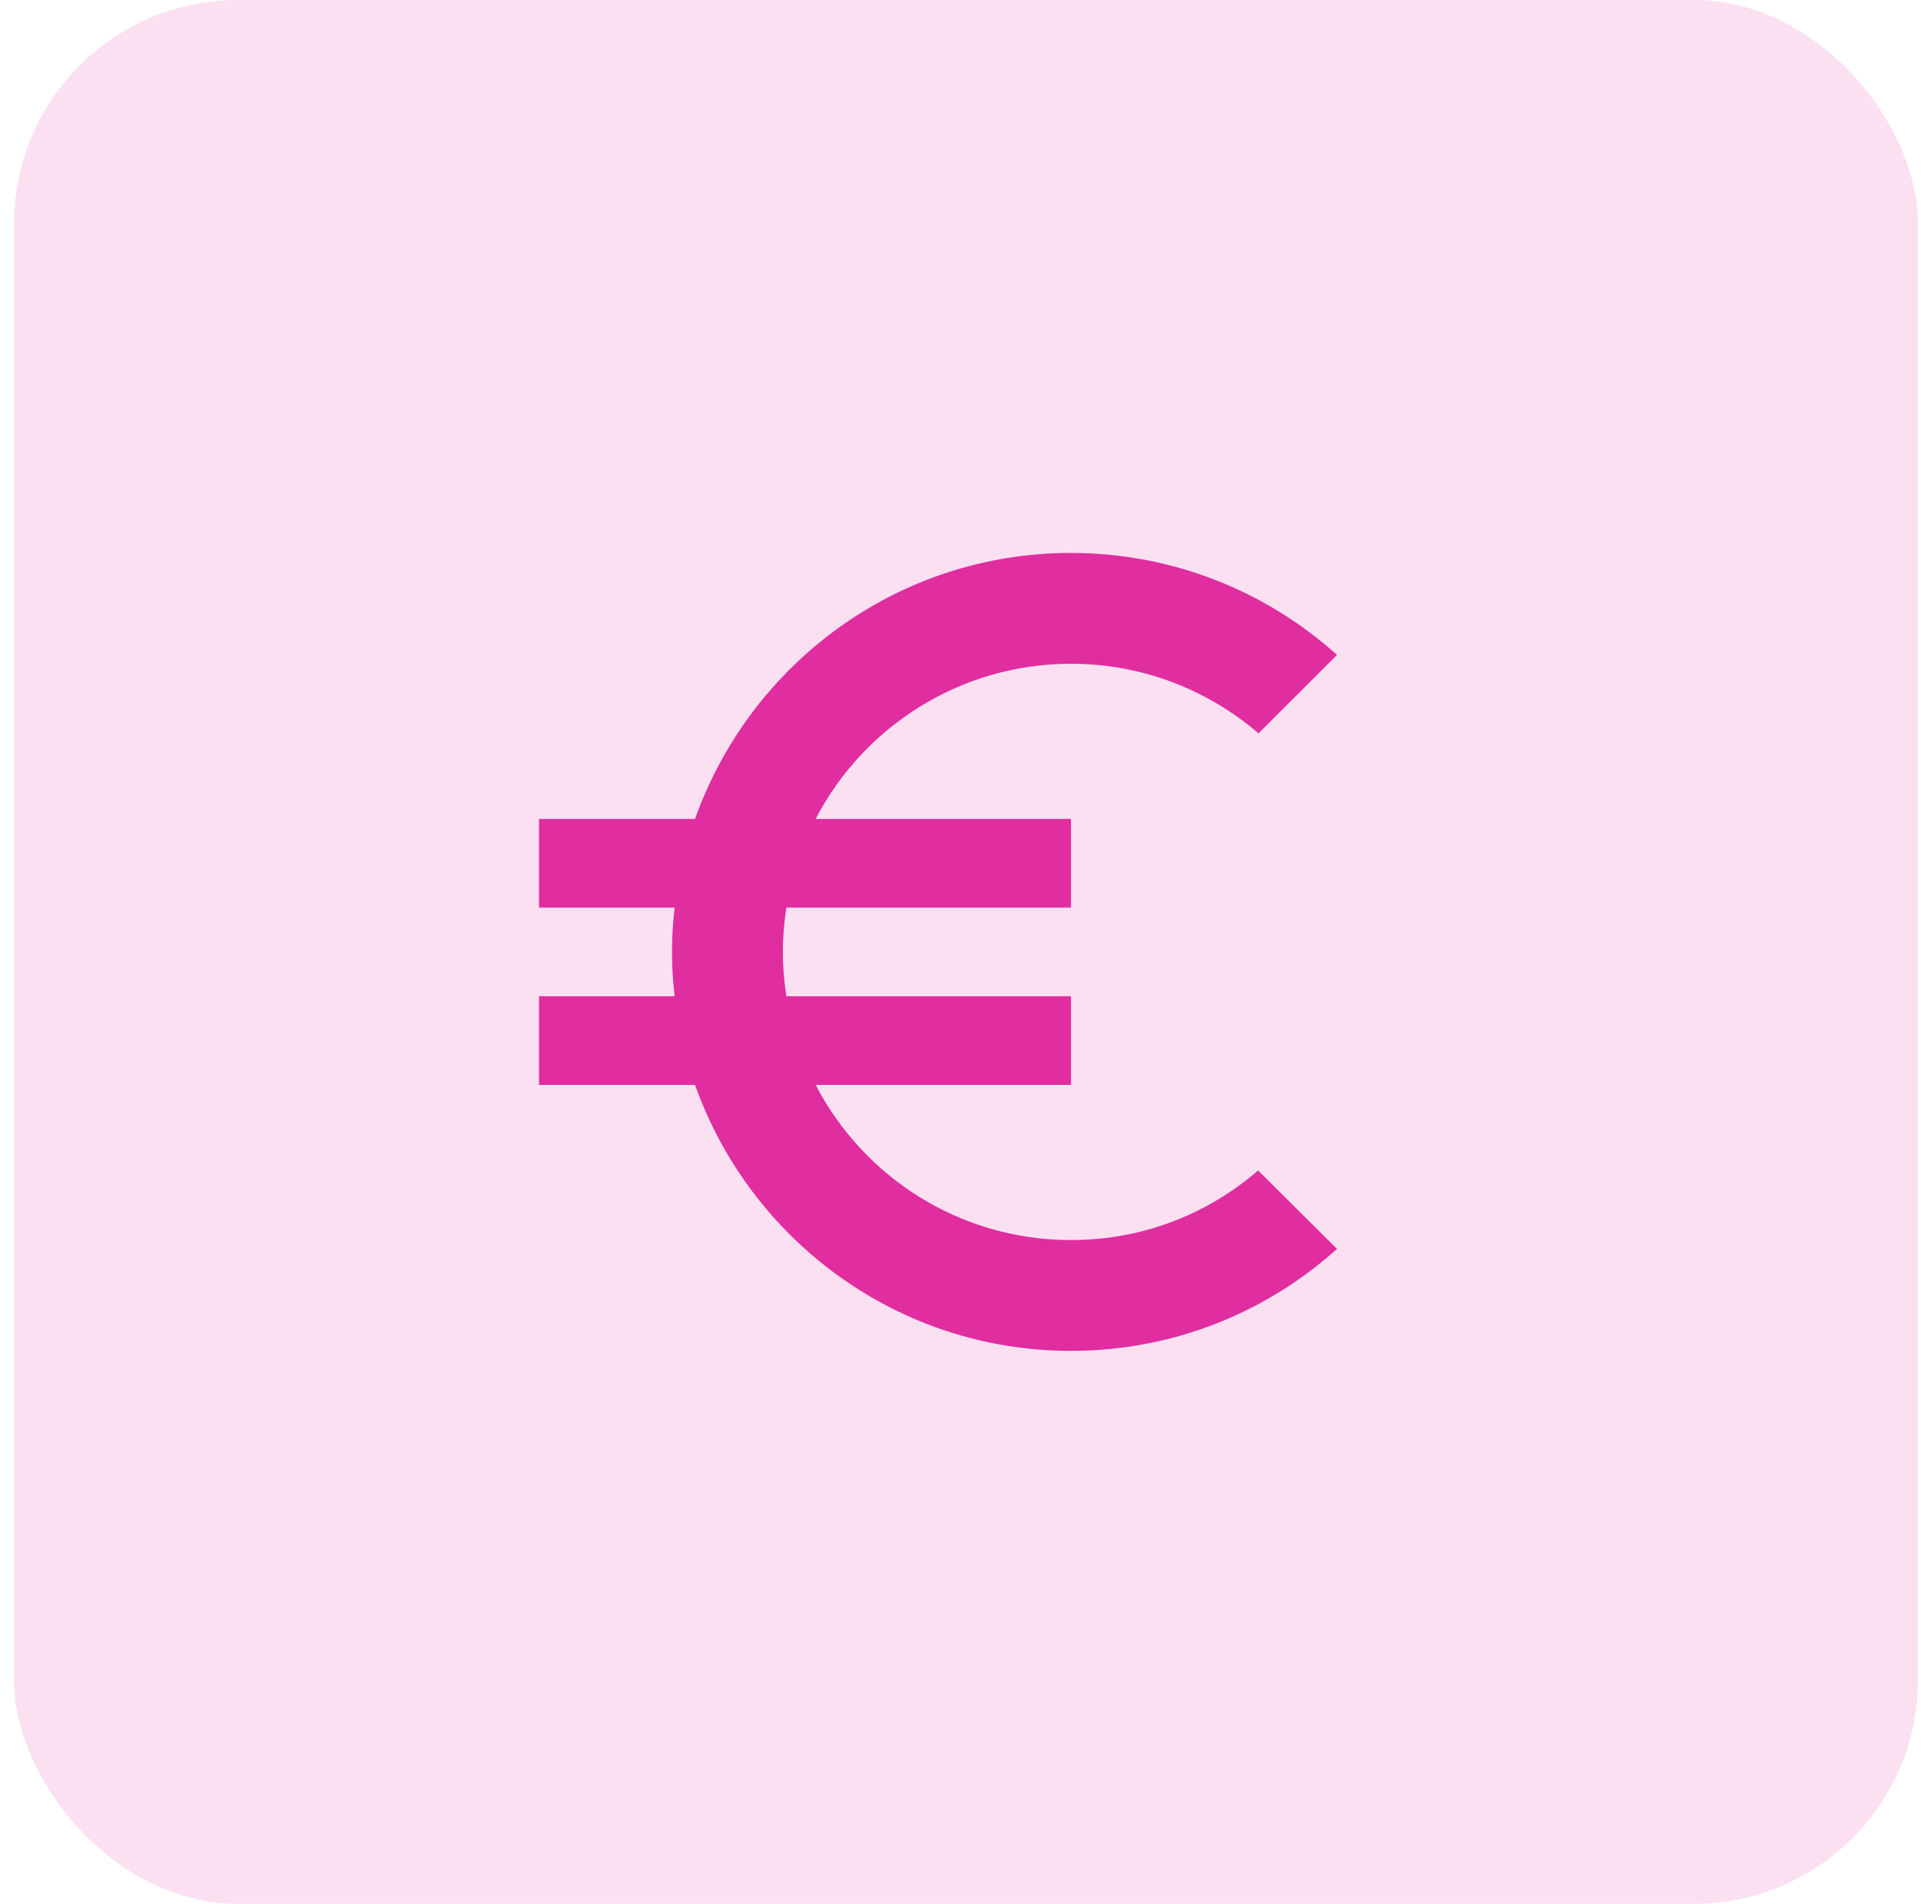 <svg width="69" height="68" viewBox="0 0 69 68" fill="none" xmlns="http://www.w3.org/2000/svg">
<rect x="0.5" width="68" height="68" rx="8" fill="#FAE0F1"/>
<path d="M38.25 44.292C34.276 44.292 30.84 42.043 29.13 38.75H38.25V35.583H28.085C28.006 35.061 27.958 34.538 27.958 34C27.958 33.462 28.006 32.939 28.085 32.417H38.25V29.25H29.13C30.84 25.957 34.292 23.708 38.25 23.708C40.799 23.708 43.142 24.642 44.947 26.194L47.75 23.392C45.233 21.128 41.892 19.75 38.25 19.75C32.043 19.75 26.787 23.724 24.823 29.25H19.25V32.417H24.095C24.032 32.939 24 33.462 24 34C24 34.538 24.032 35.061 24.095 35.583H19.25V38.75H24.823C26.787 44.276 32.043 48.25 38.25 48.25C41.907 48.25 45.233 46.873 47.75 44.608L44.932 41.806C43.142 43.358 40.815 44.292 38.25 44.292Z" fill="#E02D9F"/>
</svg>

